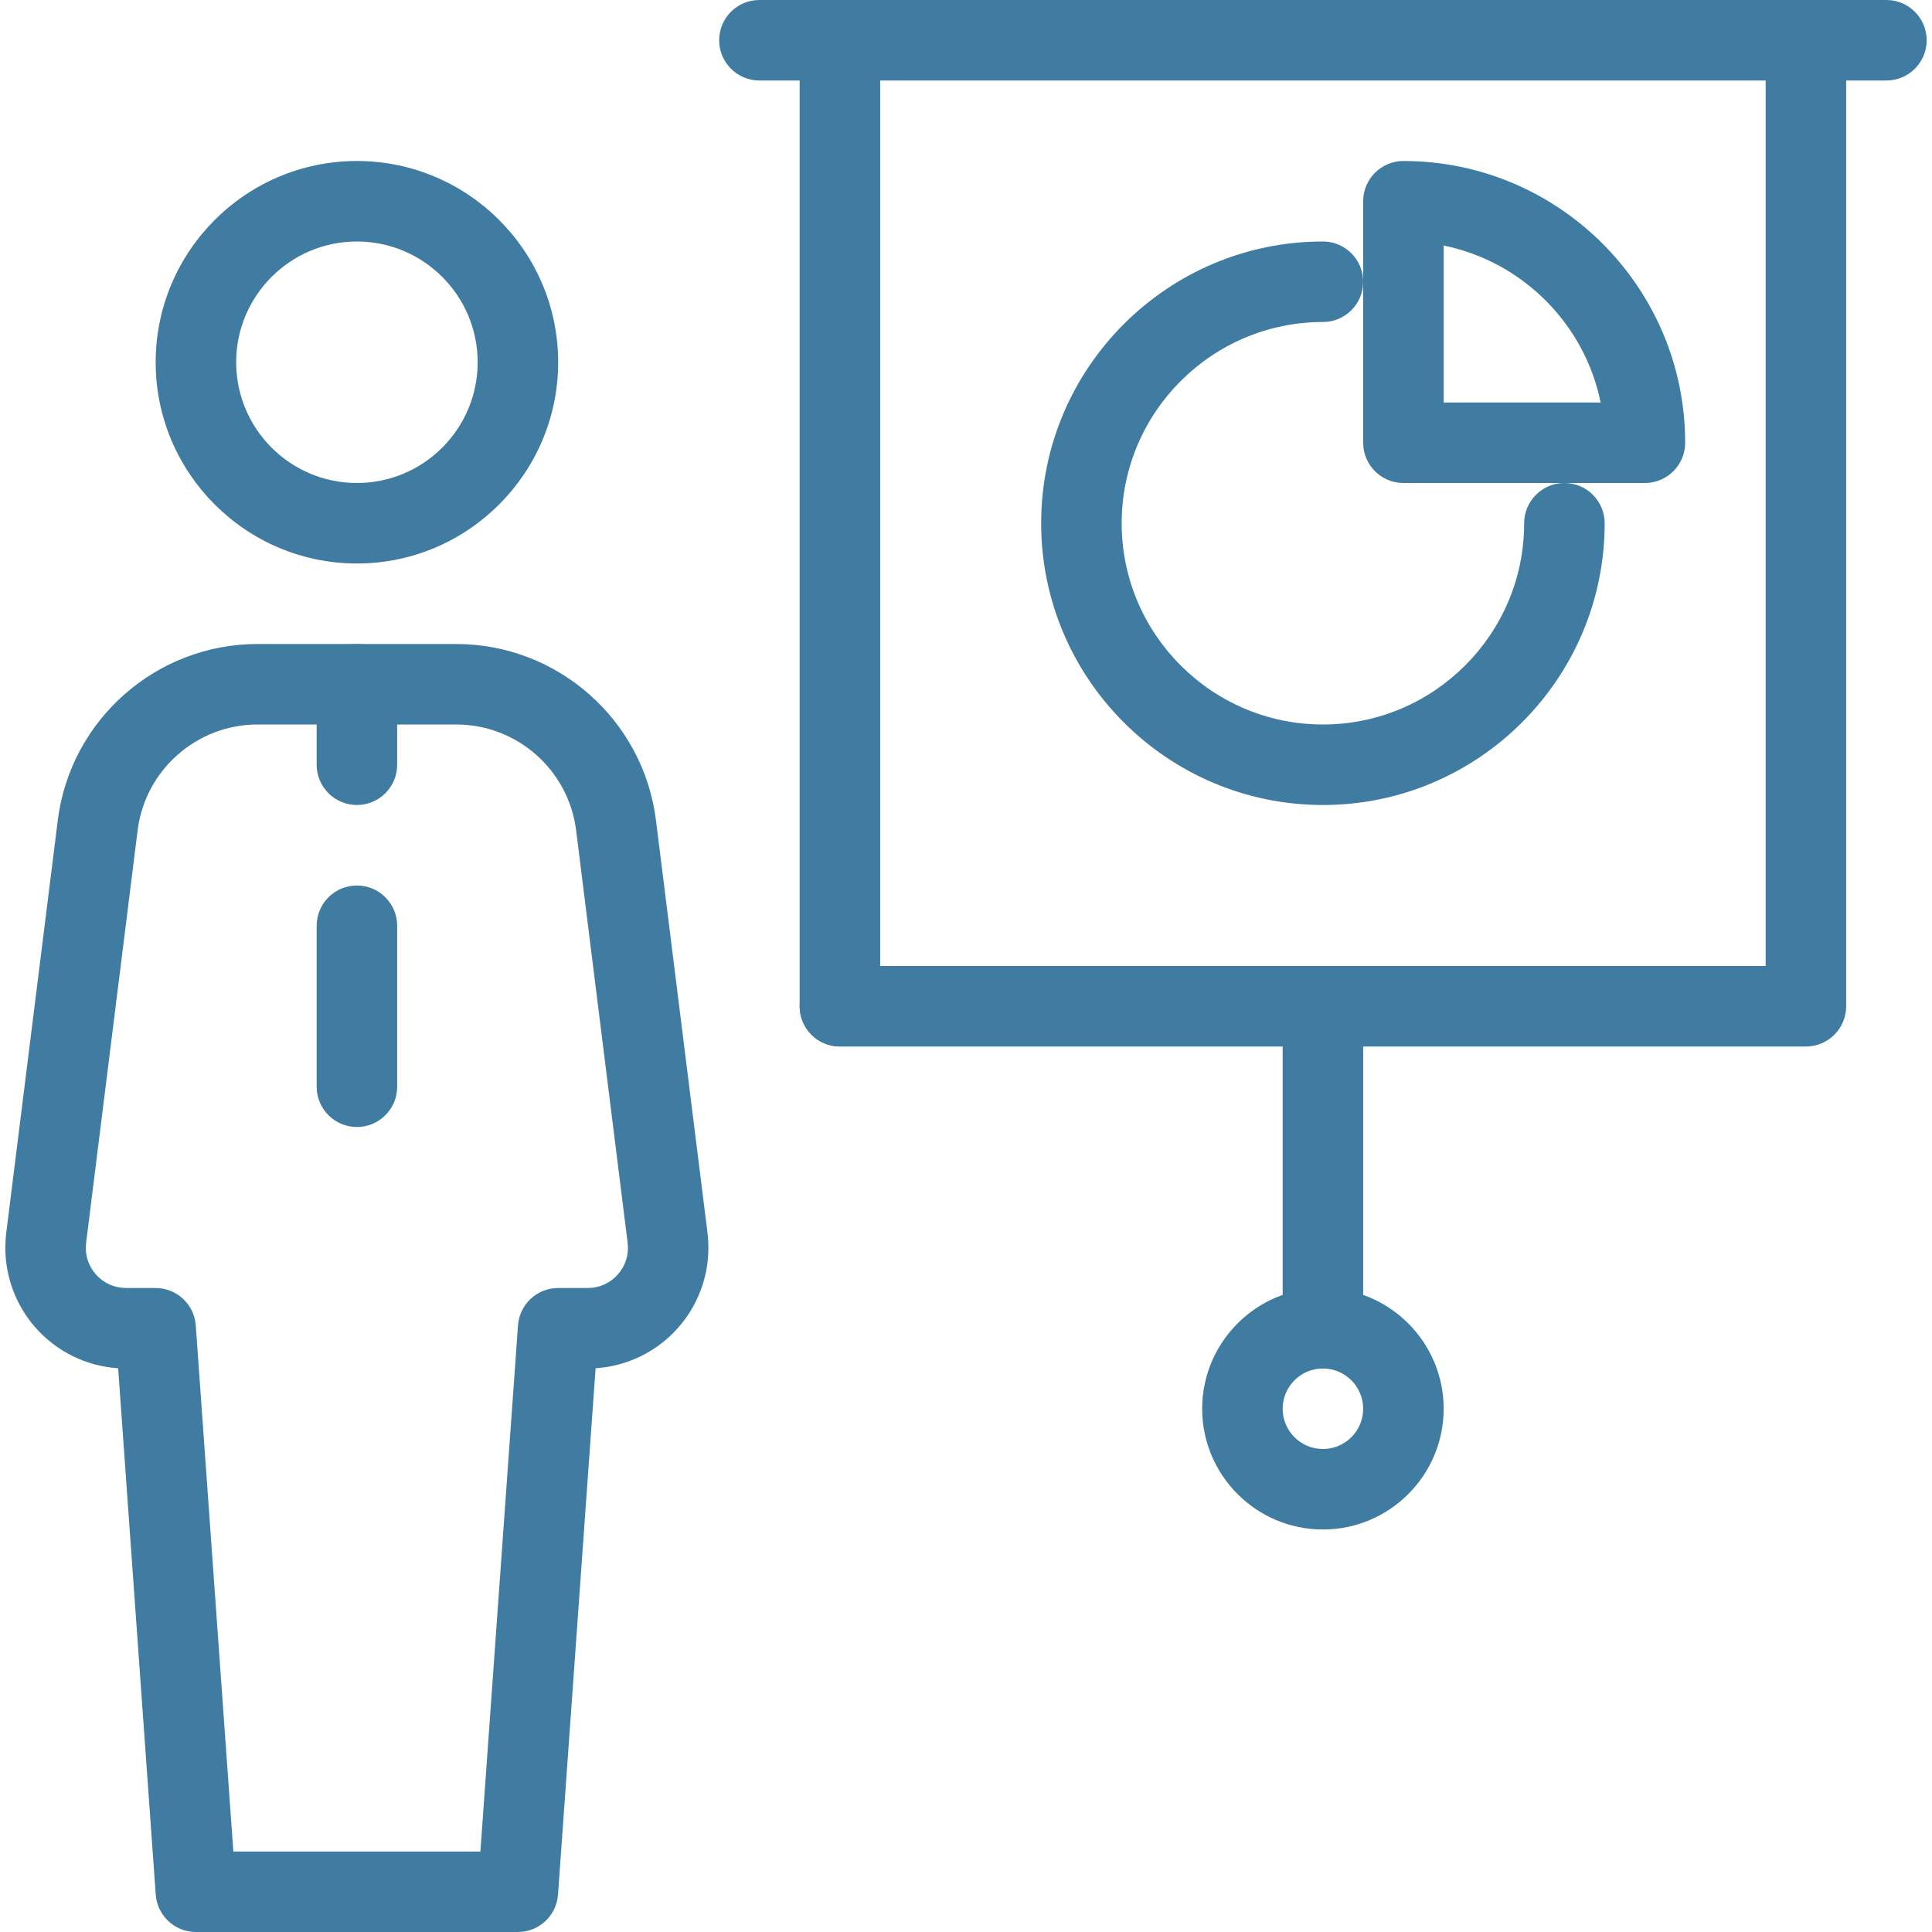 <?xml version="1.0"?>
<svg xmlns="http://www.w3.org/2000/svg" xmlns:xlink="http://www.w3.org/1999/xlink" version="1.1" id="Layer_1" x="0px" y="0px" viewBox="0 0 512 512" style="enable-background:new 0 0 512 512;" xml:space="preserve" width="512px" height="512px"><g><g>
	<g>
		<path d="M371.92,42.667c-5.888,0-10.667,4.779-10.667,10.667v64c0,5.888,4.779,10.667,10.667,10.667h64    c5.888,0,10.667-4.779,10.667-10.667C446.587,76.16,413.093,42.667,371.92,42.667z M382.587,106.667v-41.6    c20.864,4.267,37.355,20.736,41.6,41.6H382.587z" data-original="#000000" class="active-path" data-old_color="#000000" fill="#407CA1"/>
	</g>
</g><g>
	<g>
		<path d="M499.92,0H201.253c-5.909,0-10.667,4.779-10.667,10.667s4.779,10.667,10.667,10.667H499.92    c5.888,0,10.667-4.779,10.667-10.667S505.808,0,499.92,0z" data-original="#000000" class="active-path" data-old_color="#000000" fill="#407CA1"/>
	</g>
</g><g>
	<g>
		<path d="M222.586,0c-5.888,0-10.667,4.779-10.667,10.667v256c0,5.888,4.779,10.667,10.667,10.667s10.667-4.779,10.667-10.667v-256    C233.253,4.779,228.474,0,222.586,0z" data-original="#000000" class="active-path" data-old_color="#000000" fill="#407CA1"/>
	</g>
</g><g>
	<g>
		<path d="M478.587,0c-5.888,0-10.667,4.779-10.667,10.667V256H222.586c-5.888,0-10.667,4.779-10.667,10.667    s4.779,10.667,10.667,10.667h256c5.888,0,10.667-4.779,10.667-10.667v-256C489.253,4.779,484.474,0,478.587,0z" data-original="#000000" class="active-path" data-old_color="#000000" fill="#407CA1"/>
	</g>
</g><g>
	<g>
		<path d="M350.587,256c-5.888,0-10.667,4.779-10.667,10.667V352c0,5.888,4.779,10.667,10.667,10.667    c5.888,0,10.667-4.779,10.667-10.667v-85.333C361.253,260.779,356.474,256,350.587,256z" data-original="#000000" class="active-path" data-old_color="#000000" fill="#407CA1"/>
	</g>
</g><g>
	<g>
		<path d="M350.587,341.333c-17.643,0-32,14.357-32,32c0,17.643,14.357,32,32,32c17.643,0,32-14.357,32-32    C382.587,355.691,368.229,341.333,350.587,341.333z M350.587,384c-5.888,0-10.667-4.779-10.667-10.667    c0-5.888,4.779-10.667,10.667-10.667c5.867,0,10.667,4.779,10.667,10.667C361.253,379.221,356.474,384,350.587,384z" data-original="#000000" class="active-path" data-old_color="#000000" fill="#407CA1"/>
	</g>
</g><g>
	<g>
		<path d="M187.493,326.699L173.84,217.387c-3.328-26.645-26.091-46.72-52.928-46.72H68.24c-26.837,0-49.6,20.075-52.928,46.72    L1.658,326.699c-1.131,9.109,1.685,18.261,7.765,25.152c5.611,6.357,13.483,10.197,21.888,10.752l9.963,139.499    C41.68,507.669,46.33,512,51.92,512h85.333c5.589,0,10.219-4.331,10.624-9.899l9.963-139.499    c8.405-0.555,16.277-4.395,21.888-10.752C185.808,344.96,188.624,335.808,187.493,326.699z M163.749,337.728    c-2.048,2.325-4.885,3.605-8,3.605h-7.829c-5.611,0-10.24,4.331-10.645,9.899l-9.963,139.435H61.84l-9.963-139.435    c-0.405-5.568-5.056-9.899-10.645-9.899h-7.829c-3.093,0-5.931-1.28-8-3.605c-2.048-2.325-2.965-5.291-2.581-8.384l13.653-109.312    C38.48,204.053,52.133,192,68.24,192h52.672c16.107,0,29.76,12.053,31.765,28.032l13.653,109.312    C166.715,332.416,165.797,335.403,163.749,337.728z" data-original="#000000" class="active-path" data-old_color="#000000" fill="#407CA1"/>
	</g>
</g><g>
	<g>
		<path d="M94.586,42.667c-29.419,0-53.333,23.936-53.333,53.333s23.936,53.333,53.333,53.333S147.92,125.397,147.92,96    S124.005,42.667,94.586,42.667z M94.586,128c-17.664,0-32-14.357-32-32c0-17.643,14.357-32,32-32c17.643,0,32,14.357,32,32    C126.586,113.643,112.25,128,94.586,128z" data-original="#000000" class="active-path" data-old_color="#000000" fill="#407CA1"/>
	</g>
</g><g>
	<g>
		<path d="M94.586,170.667c-5.888,0-10.667,4.779-10.667,10.667v21.333c0,5.888,4.779,10.667,10.667,10.667    s10.667-4.779,10.667-10.667v-21.333C105.253,175.445,100.474,170.667,94.586,170.667z" data-original="#000000" class="active-path" data-old_color="#000000" fill="#407CA1"/>
	</g>
</g><g>
	<g>
		<path d="M94.586,234.667c-5.888,0-10.667,4.779-10.667,10.667V288c0,5.888,4.779,10.667,10.667,10.667s10.667-4.779,10.667-10.667    v-42.667C105.253,239.445,100.474,234.667,94.586,234.667z" data-original="#000000" class="active-path" data-old_color="#000000" fill="#407CA1"/>
	</g>
</g><g>
	<g>
		<path d="M414.587,128c-5.888,0-10.667,4.779-10.667,10.667c0,29.397-23.936,53.333-53.333,53.333    c-29.397,0-53.333-23.936-53.333-53.333s23.936-53.333,53.333-53.333c5.888,0,10.667-4.779,10.667-10.667S356.474,64,350.587,64    c-41.173,0-74.667,33.493-74.667,74.667s33.493,74.667,74.667,74.667c41.152,0,74.667-33.493,74.667-74.667    C425.253,132.779,420.474,128,414.587,128z" data-original="#000000" class="active-path" data-old_color="#000000" fill="#407CA1"/>
	</g>
</g></g> </svg>
